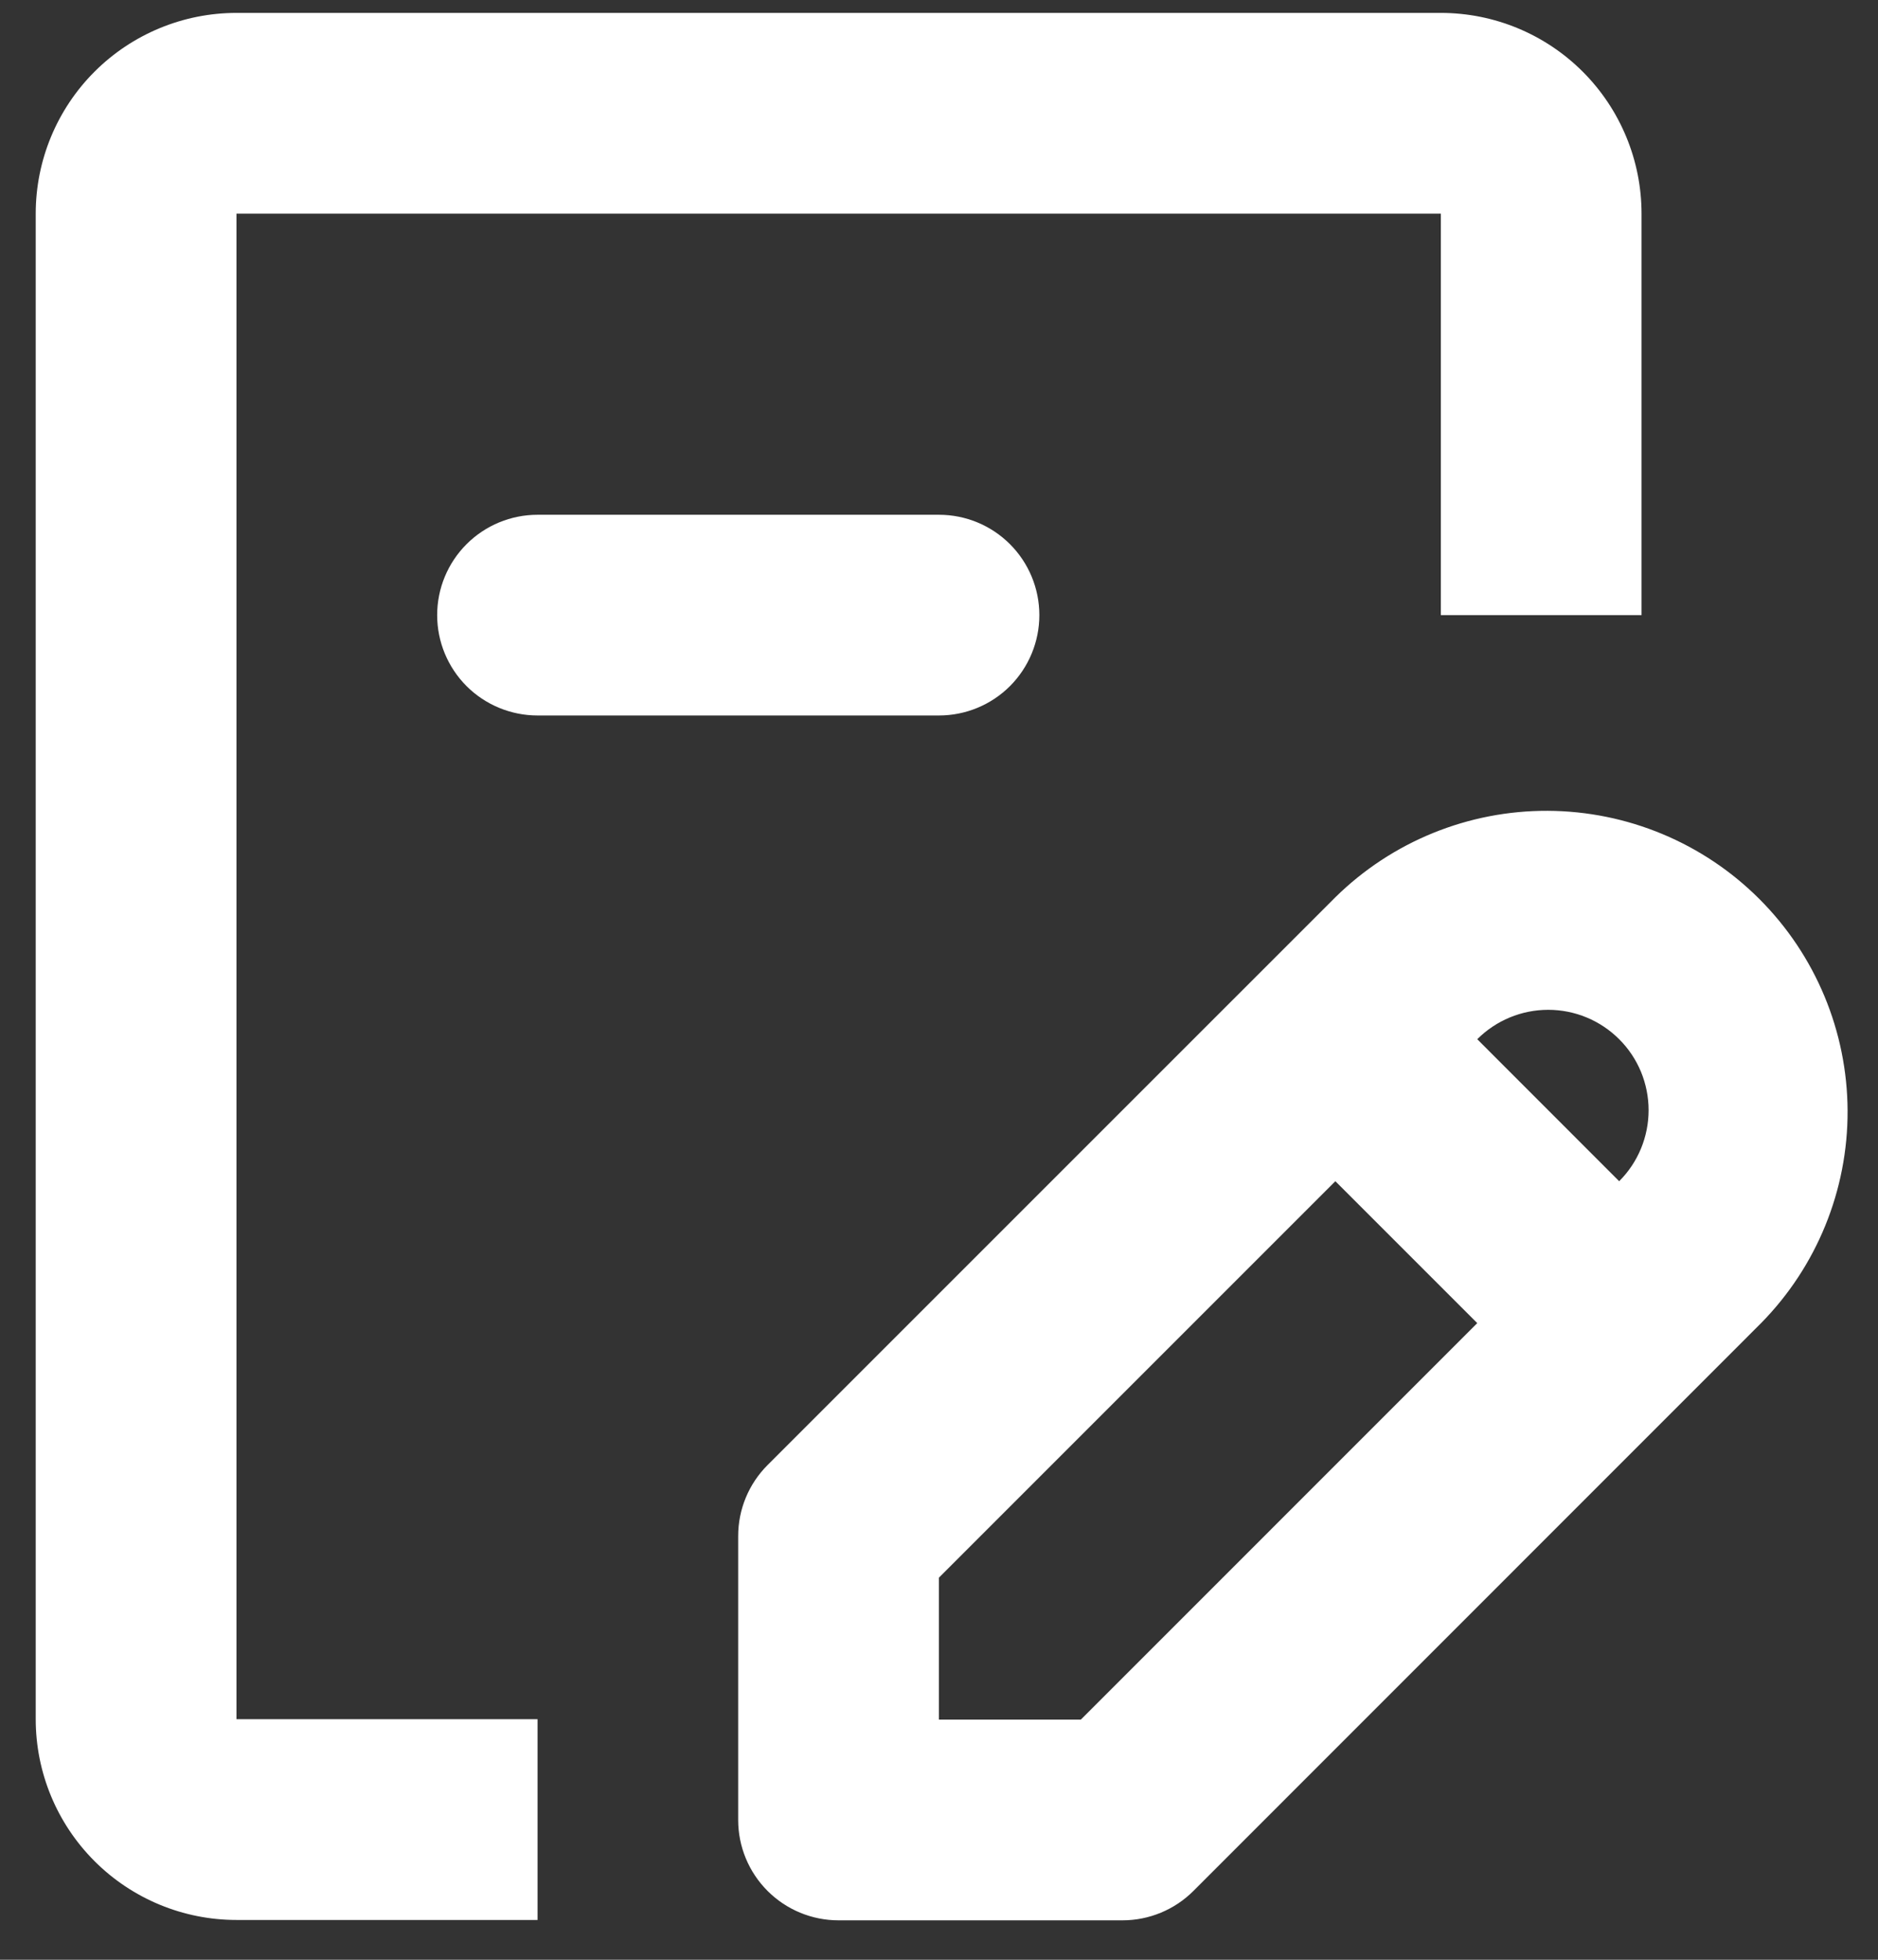 <svg xmlns="http://www.w3.org/2000/svg" width="46" height="48" viewBox="0 0 46 48" fill="none"><rect x="0" y="0" width="46" height="48" fill="#333333" stroke="none"/><path fill-rule="evenodd" clip-rule="evenodd" d="M5.792 0.316C4.488 0.316 3.237 0.834 2.315 1.756C1.393 2.678 0.875 3.929 0.875 5.233V42.108C0.875 43.412 1.393 44.662 2.315 45.584C3.237 46.507 4.488 47.025 5.792 47.025H13.167V42.108H5.792V5.233H35.292V15.066H40.208V5.233C40.208 3.929 39.69 2.678 38.768 1.756C37.846 0.834 36.596 0.316 35.292 0.316H5.792ZM13.167 12.608C12.515 12.608 11.889 12.867 11.428 13.328C10.967 13.789 10.708 14.414 10.708 15.066C10.708 15.718 10.967 16.343 11.428 16.805C11.889 17.265 12.515 17.524 13.167 17.524H23C23.652 17.524 24.277 17.265 24.738 16.805C25.199 16.343 25.458 15.718 25.458 15.066C25.458 14.414 25.199 13.789 24.738 13.328C24.277 12.867 23.652 12.608 23 12.608H13.167ZM32.708 21.977C34.095 20.612 35.965 19.851 37.91 19.859C39.856 19.868 41.72 20.644 43.095 22.02C44.471 23.396 45.247 25.26 45.255 27.205C45.262 29.151 44.501 31.02 43.136 32.407L29.232 46.314C28.771 46.775 28.146 47.034 27.494 47.034H20.539C19.887 47.034 19.262 46.775 18.801 46.314C18.34 45.853 18.081 45.228 18.081 44.576V37.621C18.081 36.969 18.34 36.344 18.801 35.883L32.708 21.977ZM39.66 25.453C39.199 24.992 38.574 24.733 37.922 24.733C37.27 24.733 36.645 24.992 36.184 25.453L39.66 28.931C39.889 28.703 40.07 28.432 40.194 28.133C40.317 27.835 40.381 27.515 40.381 27.192C40.381 26.869 40.317 26.549 40.194 26.25C40.07 25.952 39.889 25.681 39.66 25.453ZM36.184 32.407L32.708 28.931L22.997 38.642V42.118H26.474L36.184 32.407Z" fill="white"></path></svg>